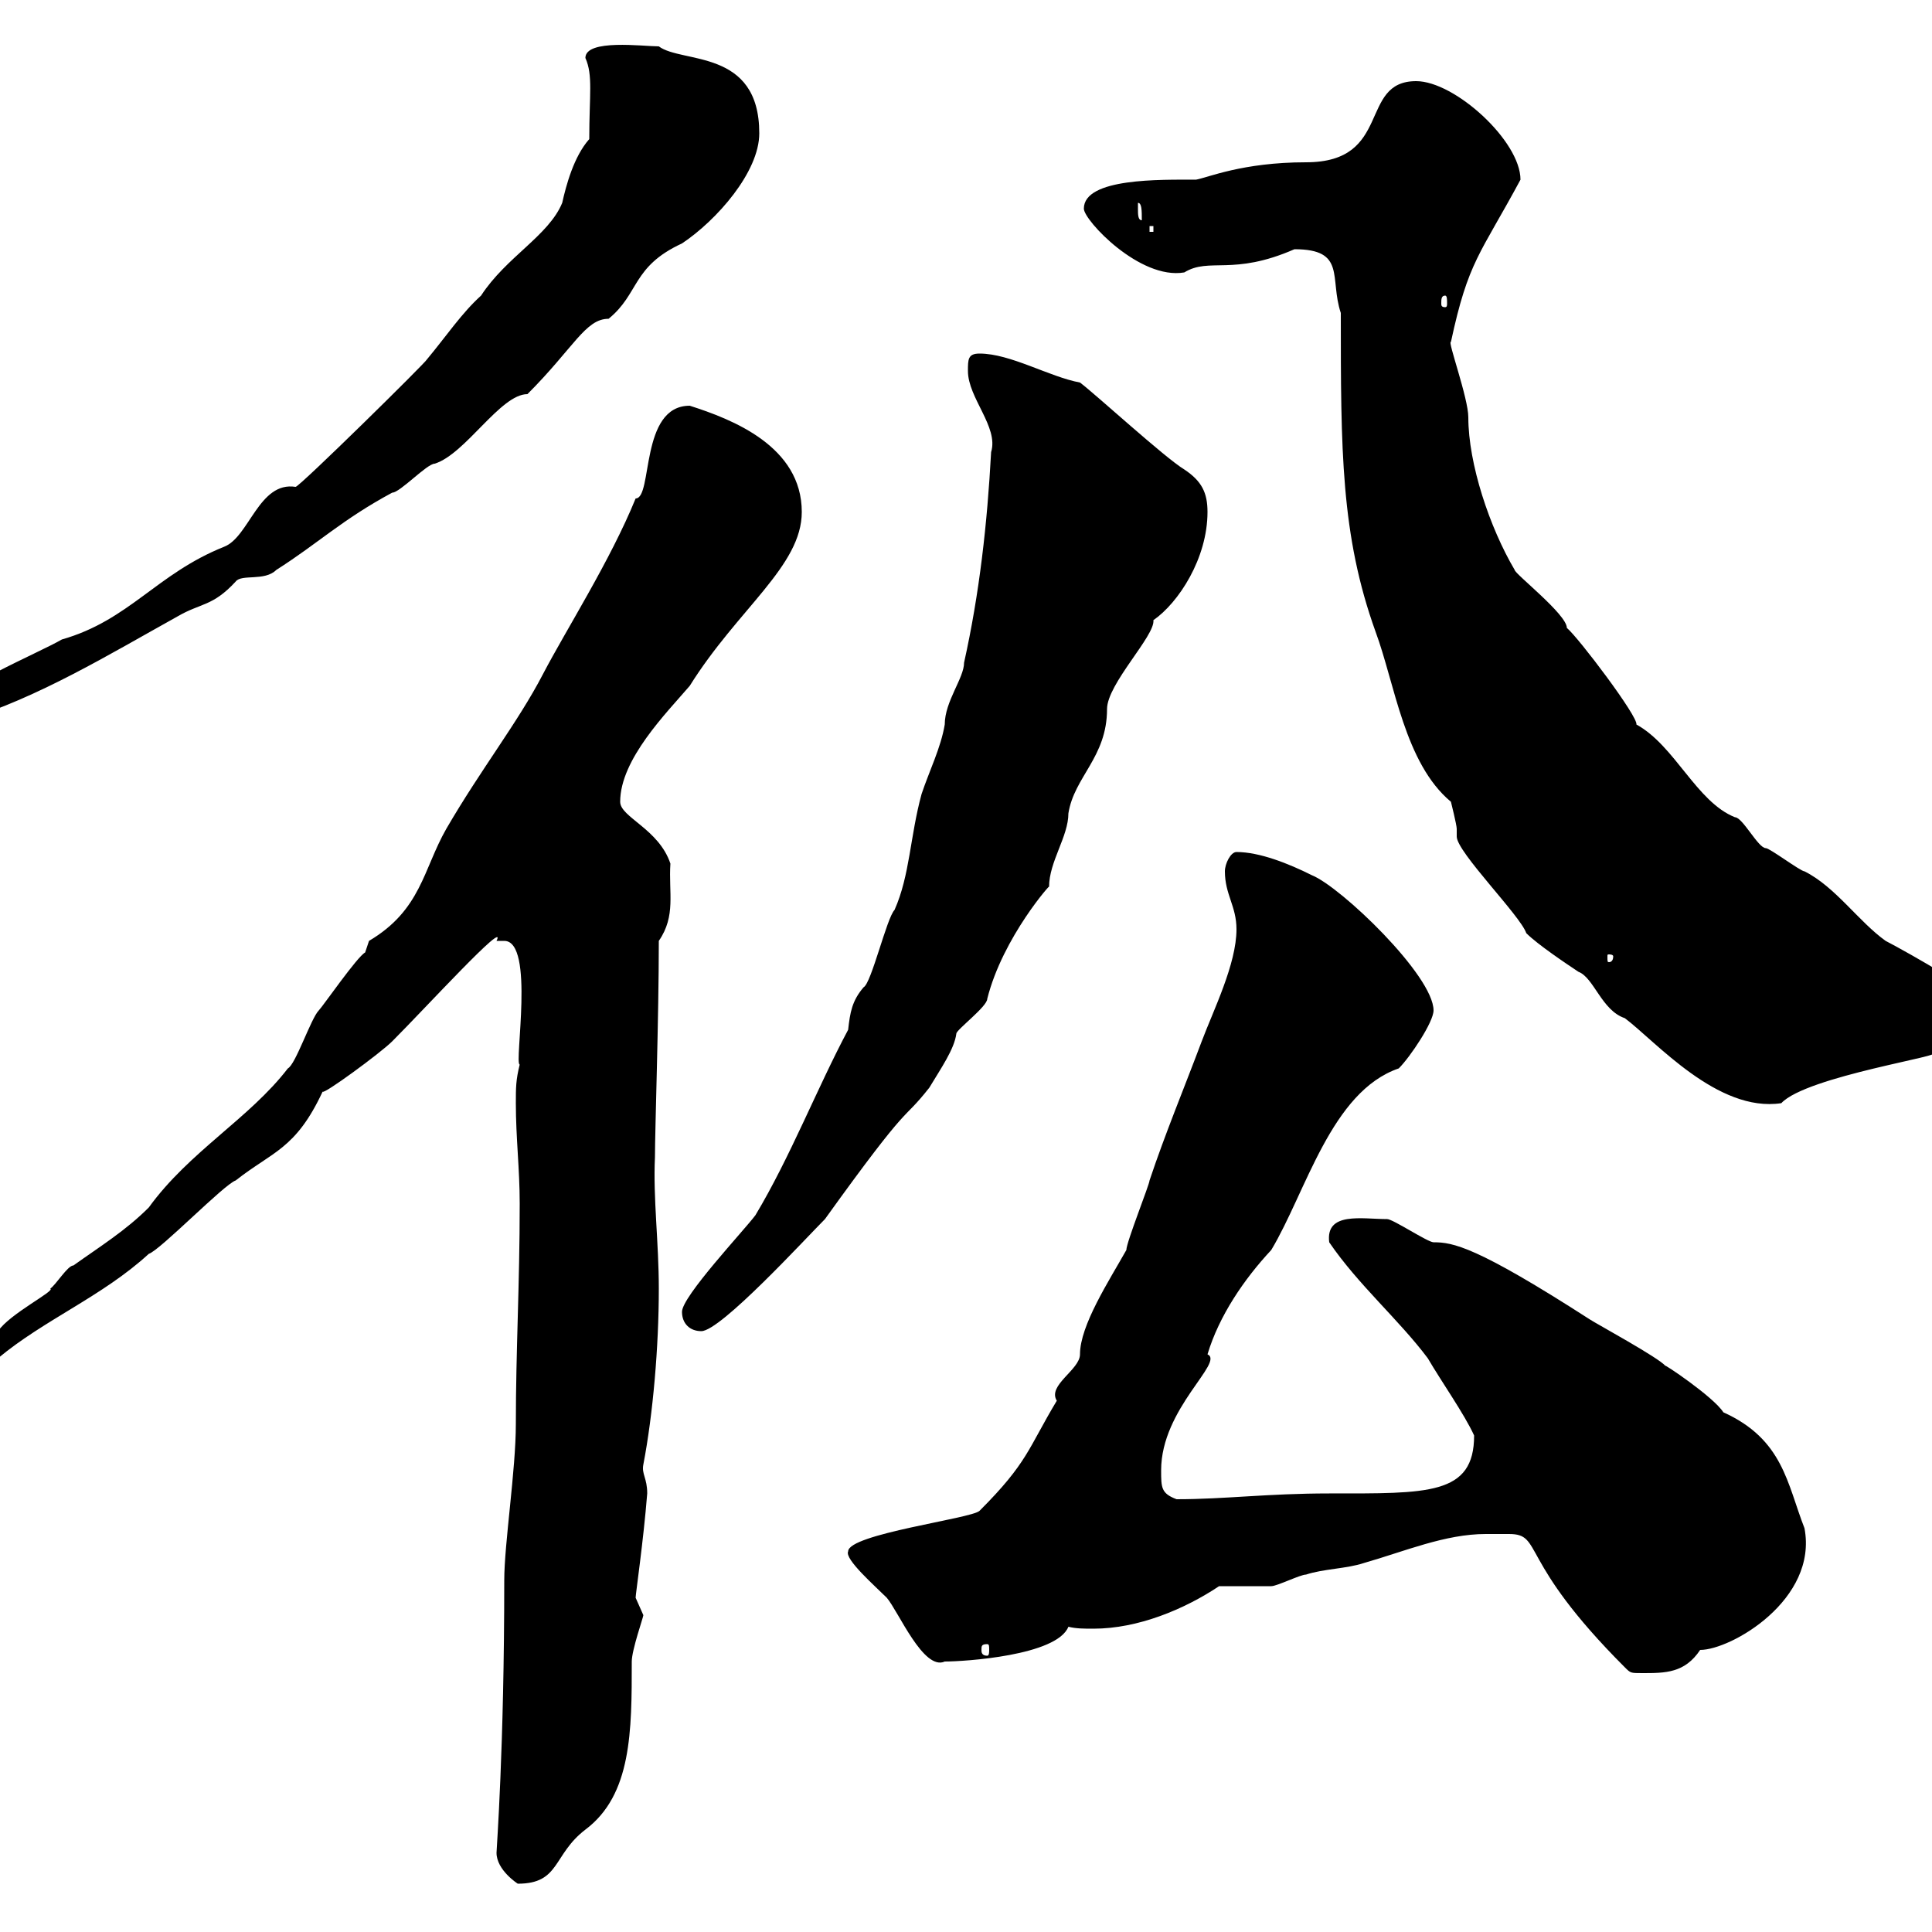 <svg xmlns="http://www.w3.org/2000/svg" xmlns:xlink="http://www.w3.org/1999/xlink" width="300" height="300"><path d="M77.10 287.70C77.10 290.40 80.40 292.50 80.40 292.50C87 292.50 85.80 288 90.90 284.10C98.10 278.70 98.10 268.80 98.10 258C98.10 256.20 99.90 251.10 99.90 250.80C99.90 250.80 98.70 248.10 98.70 248.10C98.70 247.50 99.90 239.40 100.50 231.90C100.50 229.50 99.60 228.90 99.90 227.40C101.40 219.60 102.30 209.10 102.30 200.10C102.30 192.90 101.40 186 101.70 179.70C101.70 175.50 102.30 158.10 102.30 146.10C105 142.20 103.80 138.60 104.10 134.10C102.30 128.70 96.30 126.90 96.30 124.50C96.30 117.90 103.50 110.70 107.10 106.50C114.60 94.50 124.50 87.90 124.50 79.50C124.50 69.30 113.70 65.10 107.10 63C99.30 63 101.40 77.40 98.70 77.40C94.80 87 87.90 97.80 84.30 104.70C80.40 112.20 74.70 119.40 69.30 128.70C65.70 135 65.40 141.30 57.30 146.10C57.30 146.10 56.70 147.90 56.70 147.90C55.50 148.50 50.10 156.30 49.50 156.90C48.30 158.10 45.90 165.30 44.70 165.90C38.70 173.70 29.40 178.80 23.10 187.50C19.50 191.10 15.60 193.50 11.40 196.50C10.50 196.50 8.70 199.50 7.80 200.10C8.70 200.40 1.50 204-0.30 206.70C-3 208.50-6.60 208.50-6.60 210.90C-6.60 212.70-6.60 213.90-5.70 213.90C-3.30 213.90-2.40 210.60-0.90 210.60C-0.90 210.60-0.60 210.60-0.30 210.90C6.90 204.90 15.90 201.30 23.10 194.70C24.90 194.10 34.80 183.90 36.60 183.30C42.30 178.80 45.90 178.50 50.10 169.50C50.10 170.10 59.10 163.50 60.90 161.70C66 156.60 78.90 142.50 77.10 146.10C77.10 146.10 77.10 146.10 78.30 146.10C83.10 146.10 79.80 165.30 80.70 165.30C80.10 167.70 80.10 168.90 80.10 171.30C80.10 176.70 80.70 181.50 80.70 186.90C80.70 199.50 80.10 209.70 80.10 221.10C80.10 228.30 78.30 239.70 78.30 245.40C78.30 271.50 77.10 287.10 77.10 287.70ZM230.70 238.20C231.60 238.20 233.10 238.20 234.30 238.20C239.70 238.20 235.50 242.10 252.30 258.90C253.20 259.80 253.20 259.80 255 259.80C258.60 259.80 261.60 259.80 264 256.20C268.80 256.20 282.30 248.40 280.20 237.30C277.50 230.40 276.90 223.50 267.60 219.30C266.10 216.90 258 211.50 258.60 212.10C257.70 210.90 247.80 205.50 246.90 204.90C229.20 193.50 225.60 192.90 222.60 192.90C221.70 192.90 216.30 189.30 215.40 189.30C211.50 189.30 205.80 188.10 206.40 192.90C210.90 199.50 217.20 204.90 221.70 210.90C223.80 214.50 227.40 219.60 228.90 222.90C228.90 232.20 221.70 231.90 206.40 231.90C196.80 231.90 190.20 232.80 182.70 232.80C180.30 231.90 180.30 231 180.30 228.30C180.30 218.70 190.20 211.50 187.50 210.30C189.30 204.30 193.20 198.60 197.40 194.10C202.80 185.10 206.70 169.50 217.20 165.90C219 164.10 222.60 158.70 222.60 156.90C222.60 151.50 208.20 137.70 203.70 135.90C200.10 134.10 195.60 132.30 192 132.30C191.10 132.30 190.20 134.10 190.20 135.30C190.20 138.90 192 140.70 192 144.30C192 149.70 188.40 156.90 186.60 161.70C183.90 168.90 180.90 176.10 178.50 183.30C178.50 183.90 174.90 192.90 174.90 194.10C172.20 198.90 167.70 205.80 167.70 210.30C167.70 212.70 162.60 215.10 164.10 217.50C159.60 225 159.60 227.10 152.10 234.60C150.90 235.80 131.70 238.20 131.70 240.90C131.10 242.10 135.90 246.30 137.70 248.10C139.50 250.20 143.40 259.50 146.70 258C149.70 258 164.10 257.10 165.90 252.60C167.10 252.90 168.30 252.90 169.80 252.90C176.70 252.90 183.90 249.90 189.30 246.30C190.20 246.30 196.50 246.30 197.40 246.30C198.30 246.30 201.90 244.50 202.80 244.50C205.50 243.60 209.10 243.60 211.80 242.70C218.10 240.90 224.40 238.20 230.70 238.20ZM153.30 255.30C153.60 255.30 153.60 255.60 153.60 256.20C153.60 256.50 153.60 257.10 153.30 257.10C152.40 257.10 152.40 256.50 152.40 256.20C152.40 255.60 152.40 255.30 153.30 255.30ZM105.90 203.70C105.90 205.50 107.10 206.70 108.90 206.70C111.90 206.70 125.10 192.30 128.10 189.30C141.90 170.10 139.80 174.60 144.30 168.90C146.10 165.90 148.20 162.90 148.50 160.50C148.50 159.90 153.30 156.30 153.30 155.10C155.70 145.50 163.50 136.80 162.90 137.70C162.90 133.80 165.90 129.90 165.90 126.30C166.80 120.60 171.90 117.60 171.90 110.10C171.90 106.20 179.40 98.70 179.10 96.30C183 93.60 187.50 86.70 187.50 79.50C187.50 76.50 186.60 74.70 183.90 72.90C180.90 71.10 170.10 61.20 167.70 59.40C162.90 58.50 156.90 54.90 152.10 54.90C150.30 54.90 150.30 55.80 150.30 57.60C150.30 61.80 155.10 66.30 153.90 70.20C153.30 81.30 152.10 92.10 149.70 102.90C149.70 105.30 146.70 108.90 146.70 112.50C146.10 116.10 144.30 119.70 143.10 123.30C141.30 129.90 141.30 135.90 138.90 141.30C137.70 142.50 135.30 152.70 134.10 153.30C132.30 155.40 132 157.20 131.70 159.90C126.90 168.90 122.70 179.70 117.30 188.70C115.50 191.10 105.90 201.30 105.90 203.70ZM208.20 48.60C208.20 69.90 208.20 83.10 213.60 98.10C216.60 106.20 218.10 118.50 225.30 124.50C225.30 124.50 226.20 128.10 226.20 128.70C226.20 128.70 226.20 129.90 226.20 129.90C226.20 132.30 236.10 142.20 237 144.90C238.80 146.70 243.30 149.70 245.10 150.90C247.50 151.80 248.70 156.90 252.30 158.10C257.10 161.70 266.70 172.80 276.60 171.30C280.50 167.10 303 163.80 300 163.50C301.20 160.80 306.60 164.40 308.40 159.90C308.40 158.10 302.70 149.10 301.20 150.90C299.40 149.70 294 146.70 292.80 146.10C288.60 143.10 285 137.70 280.20 135.30C279.60 135.30 274.80 131.70 274.20 131.70C273 131.70 270.60 126.90 269.40 126.90C263.40 124.50 260.10 115.80 254.10 112.50C254.40 111.30 245.10 99 243.30 97.50C243.30 95.40 235.20 89.10 235.20 88.50C231.30 81.90 228 72 228 64.80C228 61.80 224.70 52.80 225.30 53.10C228 40.50 229.80 39.60 236.10 27.90C236.10 21.90 225.90 12.60 219.90 12.60C210.90 12.60 216.30 25.20 202.80 25.20C192.90 25.20 187.50 27.60 185.70 27.90C180.30 27.90 168.30 27.60 168.30 32.40C168.30 34.20 177 43.50 183.90 42.30C187.80 39.90 191.40 42.90 201 38.70C209.10 38.70 206.40 43.20 208.20 48.60ZM250.50 148.50C250.50 149.40 249.90 149.40 249.90 149.40C249.60 149.40 249.60 149.40 249.60 148.50C249.60 148.20 249.60 148.20 249.90 148.20C249.90 148.20 250.50 148.20 250.50 148.50ZM91.50 21.60C89.10 24.30 87.90 28.80 87.30 31.50C85.20 36.60 78.60 39.90 74.70 45.90C71.70 48.60 69.30 52.20 66.30 55.80C66.30 56.10 46.50 75.60 45.90 75.60C40.20 74.70 38.70 83.40 34.80 84.90C24.30 89.10 20.10 96.30 9.60 99.30C6 101.40-7.80 107.10-7.80 109.80C-7.80 110.40-7.80 112.50-5.70 111.90C6 108.30 16.80 101.70 27.60 95.70C31.20 93.60 33 94.20 36.60 90.30C37.50 89.10 41.10 90.30 42.90 88.50C49.50 84.30 53.10 80.70 60.90 76.50C62.10 76.50 66.30 72 67.50 72C72.30 70.50 77.70 61.20 81.90 61.20C89.10 54 90.90 49.50 94.50 49.50C99.30 45.60 98.10 41.40 105.90 37.80C111.30 34.20 117.90 26.70 117.90 20.70C117.90 7.50 105.90 9.90 102.30 7.20C99.90 7.20 90.90 6 90.90 9C92.10 11.70 91.50 14.70 91.50 21.60ZM224.40 45.90C224.70 45.90 224.70 46.50 224.70 47.10C224.70 47.40 224.70 47.70 224.40 47.70C223.80 47.70 223.80 47.40 223.80 47.10C223.80 46.50 223.80 45.90 224.40 45.90ZM178.50 35.10L179.10 35.10L179.10 36L178.50 36ZM176.70 32.40C176.70 32.40 176.70 31.50 176.70 31.50C177.30 31.50 177.30 32.70 177.30 34.20C176.70 34.20 176.70 33.30 176.70 32.40Z"/></svg>
